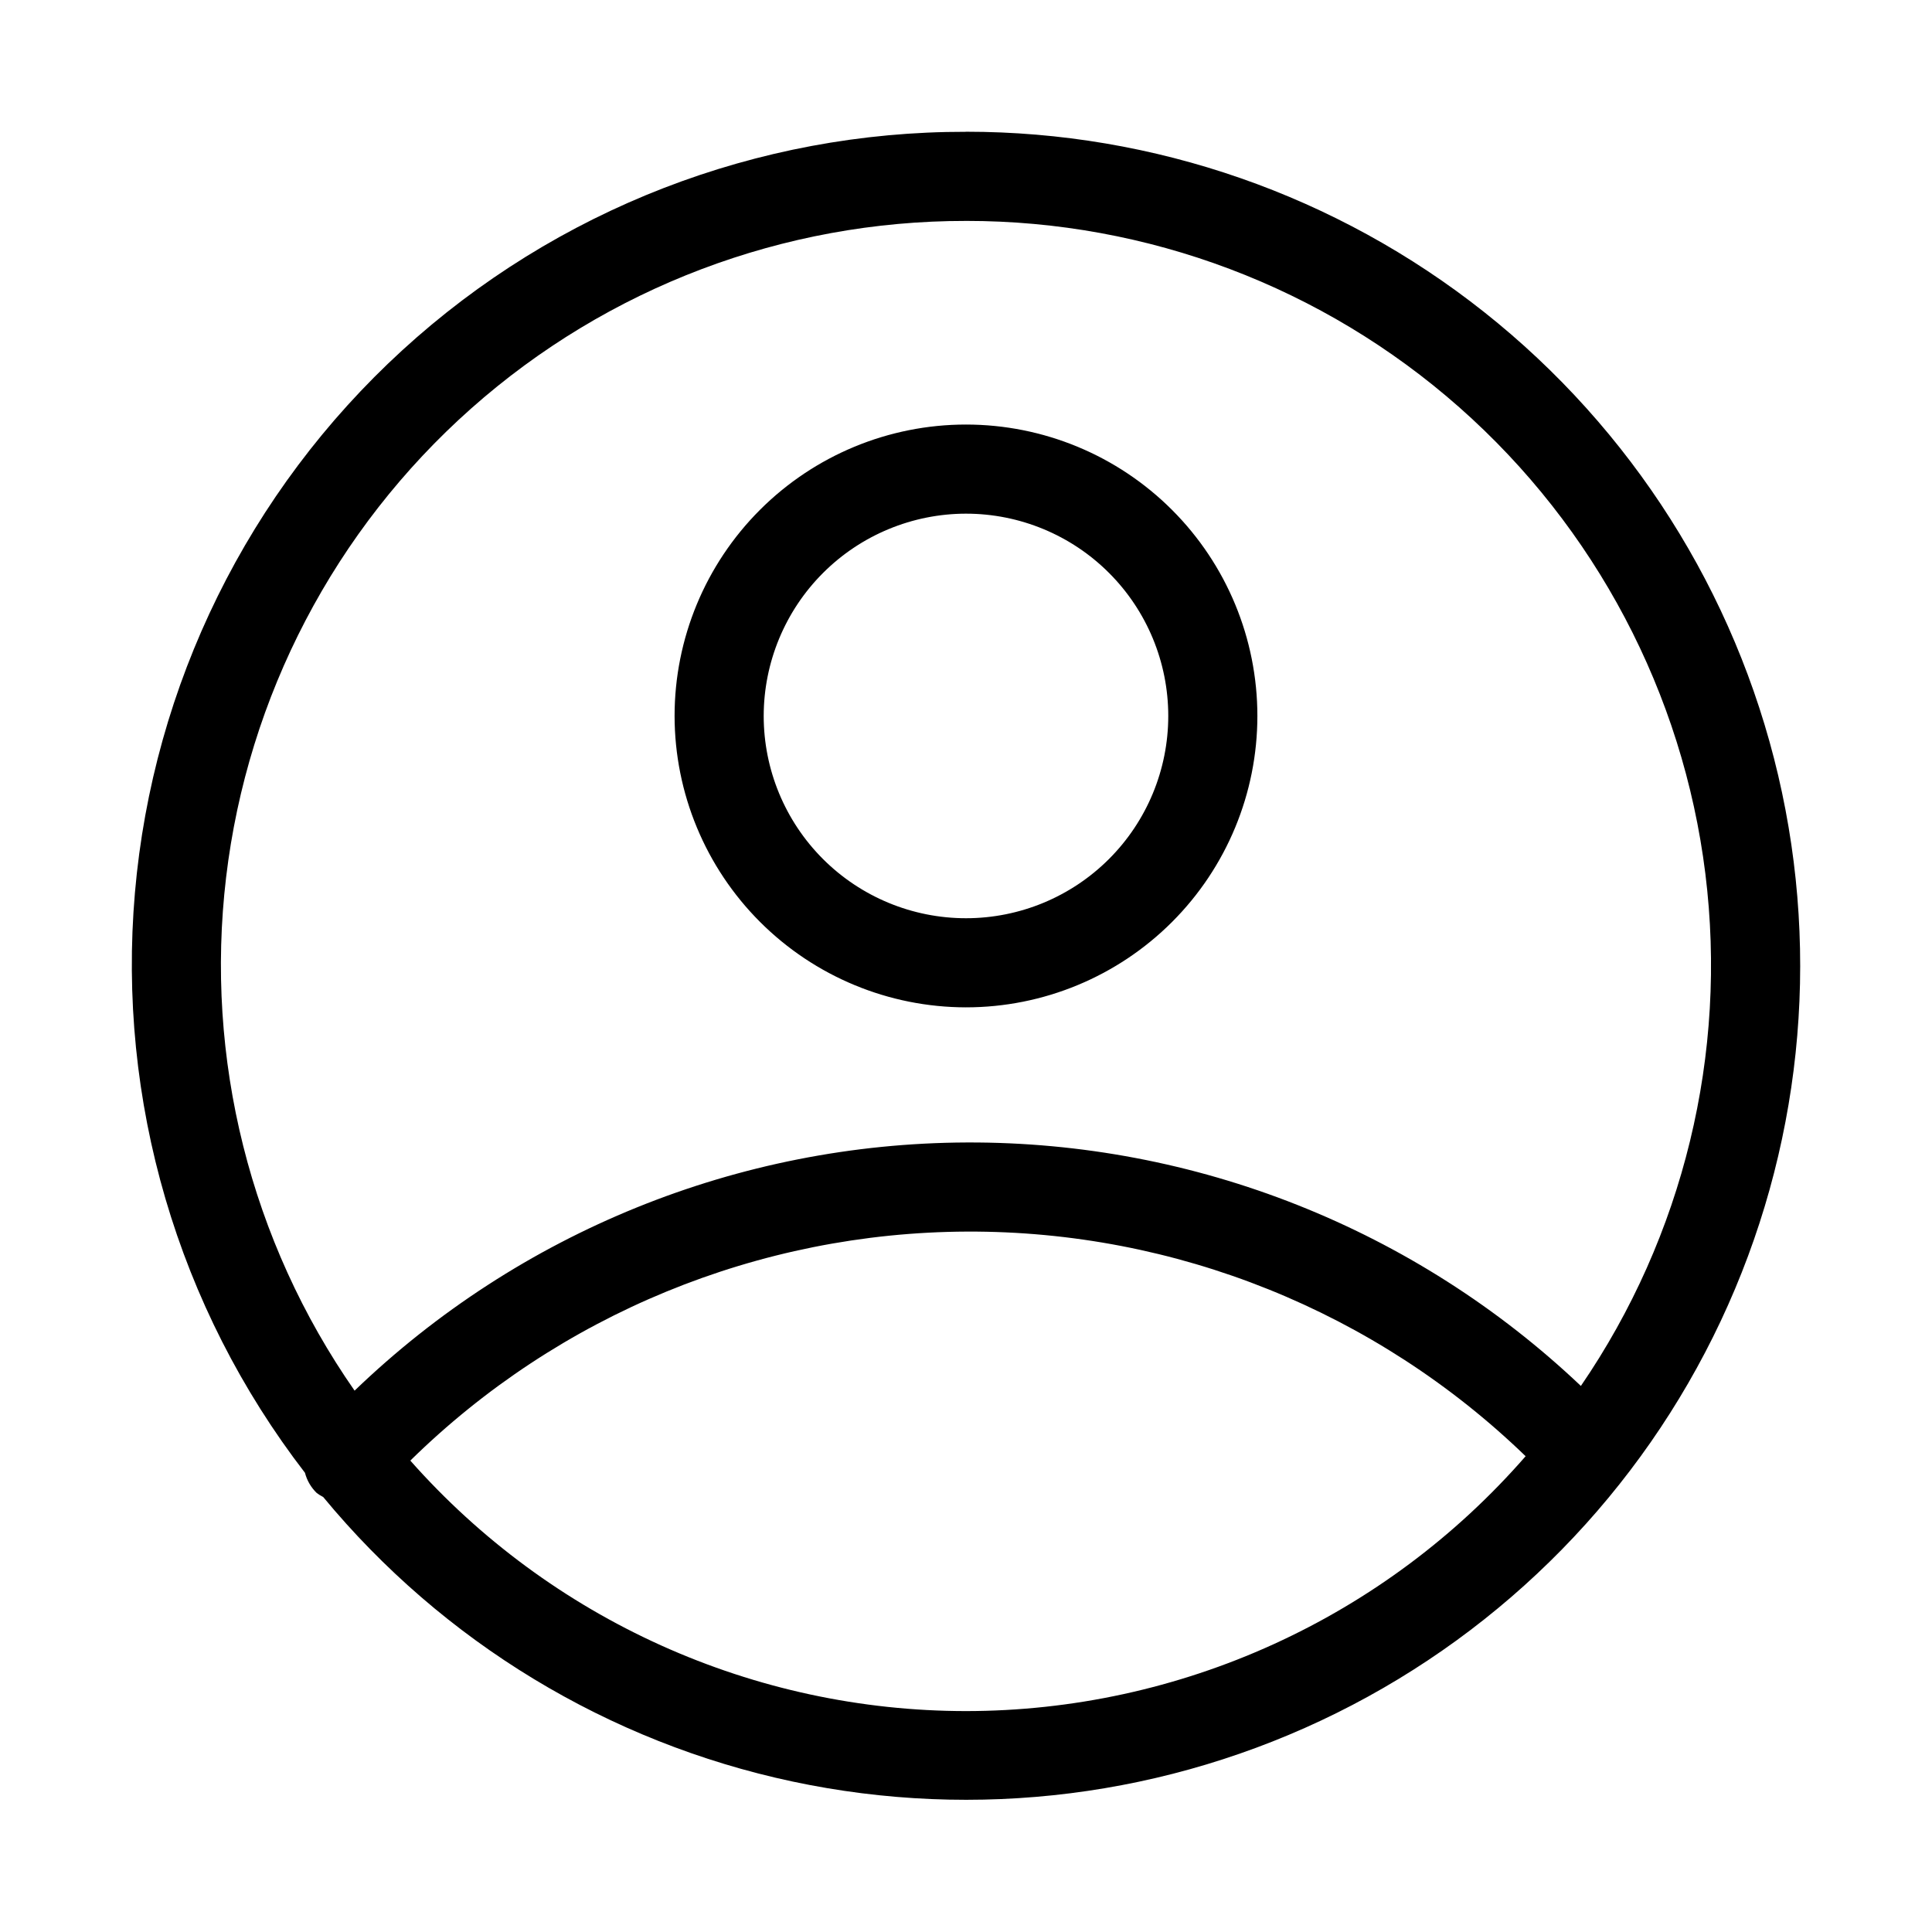 <?xml version="1.0" encoding="UTF-8"?>
<!-- Uploaded to: SVG Repo, www.svgrepo.com, Generator: SVG Repo Mixer Tools -->
<svg fill="#000000" width="800px" height="800px" version="1.1" viewBox="144 144 512 512" xmlns="http://www.w3.org/2000/svg">
 <path d="m400 178.93c-55.297-0.098-108.61 20.566-149.4 57.906-40.785 37.336-66.066 88.625-70.84 143.71-4.777 55.09 11.305 109.96 45.059 153.76 0.527 2.035 1.605 3.887 3.117 5.352 0.539 0.406 1.113 0.762 1.715 1.066 31.754 38.434 75.57 65 124.33 75.391 48.762 10.387 99.602 3.988 144.27-18.164 44.66-22.152 80.523-58.754 101.76-103.86 21.238-45.105 26.602-96.066 15.223-144.61-11.383-48.535-38.836-91.801-77.91-122.77-39.07-30.965-87.465-47.812-137.32-47.801zm0 23.617v-0.004c48.137-0.035 94.625 17.527 130.71 49.387 36.09 31.855 59.285 75.805 65.223 123.57 5.938 47.77-5.793 96.062-32.984 135.79-43.922-41.648-102.21-64.758-162.74-64.523-60.527 0.23-118.64 23.789-162.24 65.77-27.629-39.637-39.746-88.039-34.051-136.02 5.695-47.98 28.809-92.203 64.953-124.27 36.145-32.07 82.801-49.754 131.12-49.699zm0 394.91c-27.848-0.016-55.371-5.941-80.758-17.387-25.383-11.441-48.051-28.141-66.504-48.996 39.387-38.695 92.336-60.473 147.55-60.691 55.219-0.215 108.33 21.145 148.02 59.531-18.465 21.195-41.254 38.191-66.84 49.84-25.582 11.652-53.363 17.688-81.473 17.703zm0-186.5c20.48 0 40.121-8.137 54.602-22.621 14.484-14.484 22.617-34.125 22.617-54.605 0-20.484-8.137-40.125-22.621-54.605-14.484-14.484-34.125-22.617-54.605-22.617-20.484 0-40.125 8.137-54.605 22.621-14.484 14.484-22.617 34.125-22.617 54.605 0.023 20.477 8.168 40.105 22.645 54.582 14.48 14.477 34.109 22.621 54.586 22.641zm0-130.83c14.215 0 27.852 5.648 37.902 15.703 10.055 10.051 15.699 23.688 15.699 37.906 0 14.215-5.648 27.852-15.699 37.902-10.055 10.055-23.688 15.703-37.906 15.703s-27.852-5.648-37.906-15.699c-10.055-10.055-15.703-23.688-15.703-37.906 0.016-14.211 5.668-27.84 15.719-37.891 10.051-10.051 23.68-15.703 37.895-15.719z"/>
</svg>